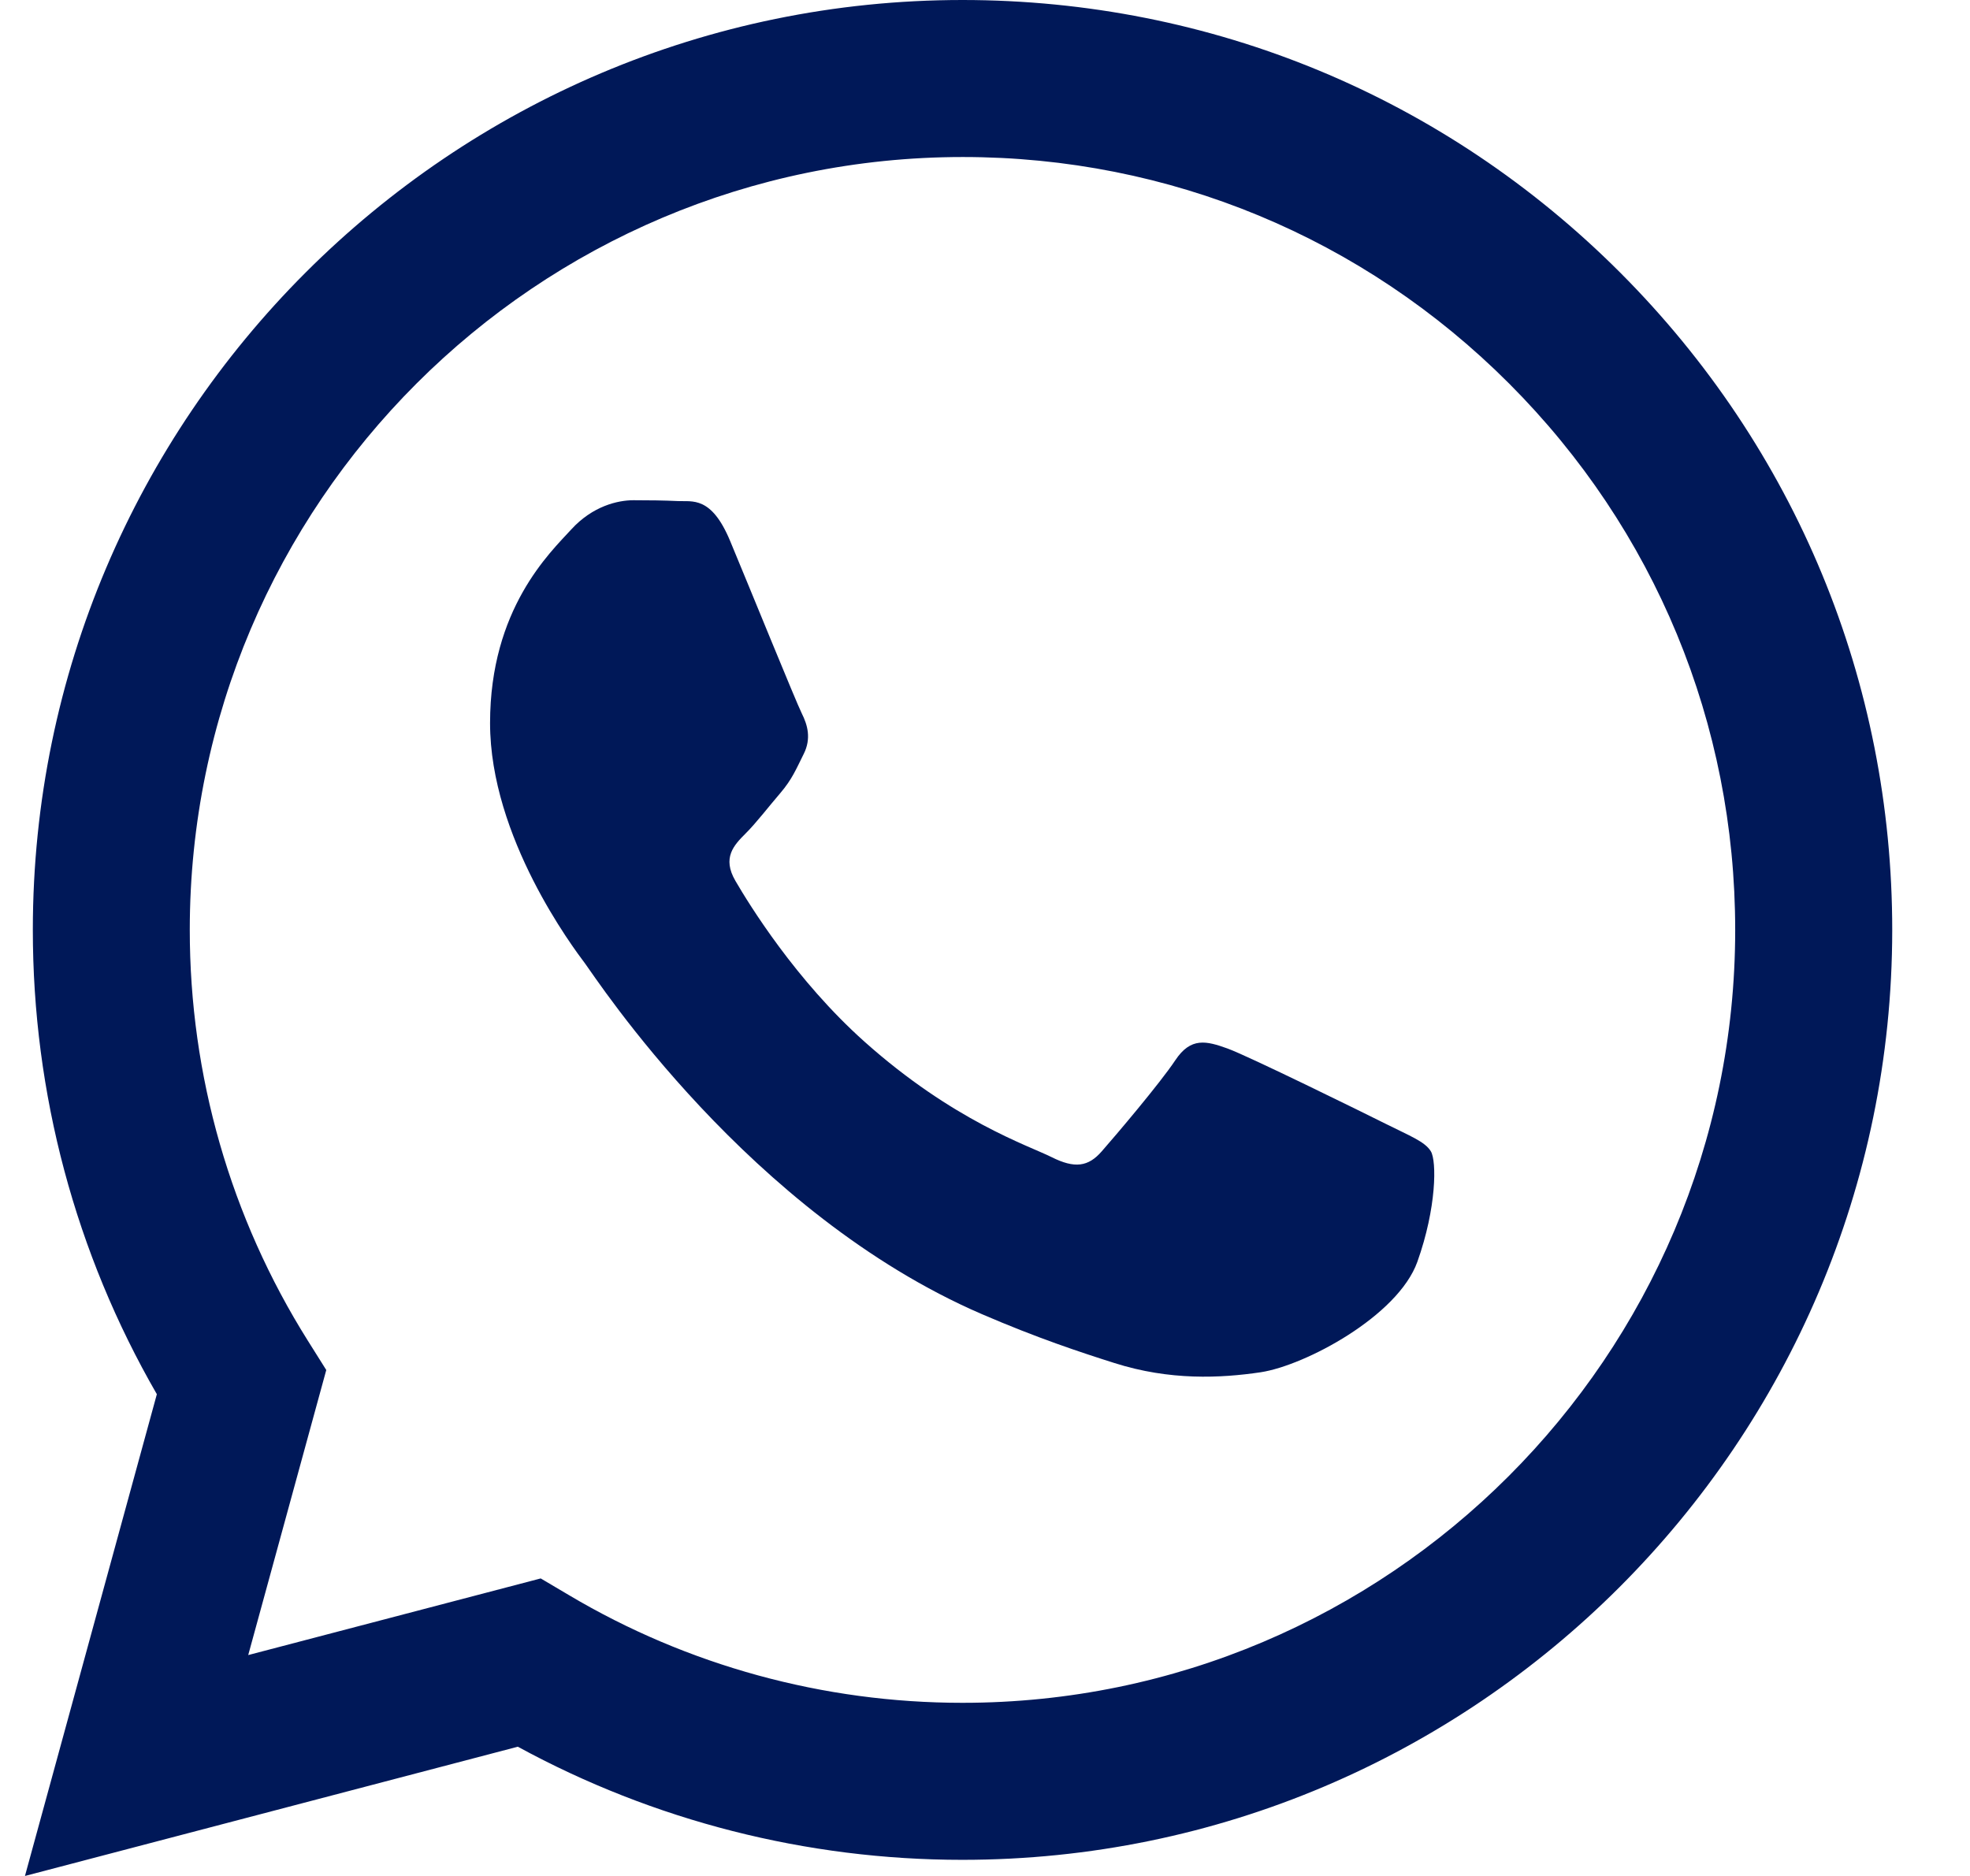 <?xml version="1.0" encoding="UTF-8"?> <svg xmlns="http://www.w3.org/2000/svg" width="21" height="20" viewBox="0 0 21 20" fill="none"> <path d="M17.271 2.906C15.4 1.033 12.911 0.001 10.26 0C4.798 0 0.352 4.446 0.35 9.91C0.349 11.657 0.805 13.362 1.672 14.864L0.266 20L5.52 18.622C6.968 19.412 8.598 19.828 10.256 19.828H10.26C15.722 19.828 20.168 15.382 20.171 9.918C20.172 7.27 19.142 4.78 17.271 2.906ZM10.261 18.154H10.257C8.779 18.154 7.329 17.757 6.065 17.006L5.764 16.828L2.646 17.645L3.478 14.606L3.282 14.294C2.458 12.982 2.022 11.467 2.023 9.91C2.025 5.368 5.72 1.674 10.264 1.674C12.464 1.674 14.532 2.532 16.087 4.089C17.642 5.646 18.498 7.716 18.497 9.917C18.496 14.459 14.801 18.154 10.261 18.154Z" fill="#001858"></path> <path d="M14.779 11.985C14.531 11.861 13.314 11.262 13.087 11.179C12.86 11.097 12.694 11.055 12.529 11.303C12.364 11.551 11.89 12.109 11.745 12.274C11.601 12.44 11.456 12.46 11.209 12.336C10.961 12.212 10.163 11.951 9.217 11.107C8.481 10.45 7.984 9.639 7.84 9.392C7.695 9.144 7.824 9.01 7.948 8.886C8.06 8.775 8.196 8.597 8.32 8.453C8.443 8.308 8.485 8.204 8.567 8.039C8.65 7.874 8.609 7.73 8.547 7.606C8.485 7.482 7.99 6.263 7.783 5.767C7.582 5.284 7.378 5.35 7.226 5.342C7.082 5.335 6.917 5.333 6.752 5.333C6.586 5.333 6.318 5.395 6.091 5.643C5.864 5.891 5.224 6.49 5.224 7.709C5.224 8.928 6.112 10.106 6.236 10.271C6.359 10.436 7.982 12.937 10.466 14.01C11.057 14.265 11.518 14.417 11.878 14.531C12.471 14.72 13.011 14.693 13.438 14.63C13.913 14.558 14.902 14.031 15.109 13.452C15.315 12.874 15.315 12.378 15.253 12.275C15.191 12.171 15.026 12.109 14.779 11.985Z" fill="#001858"></path> </svg> 